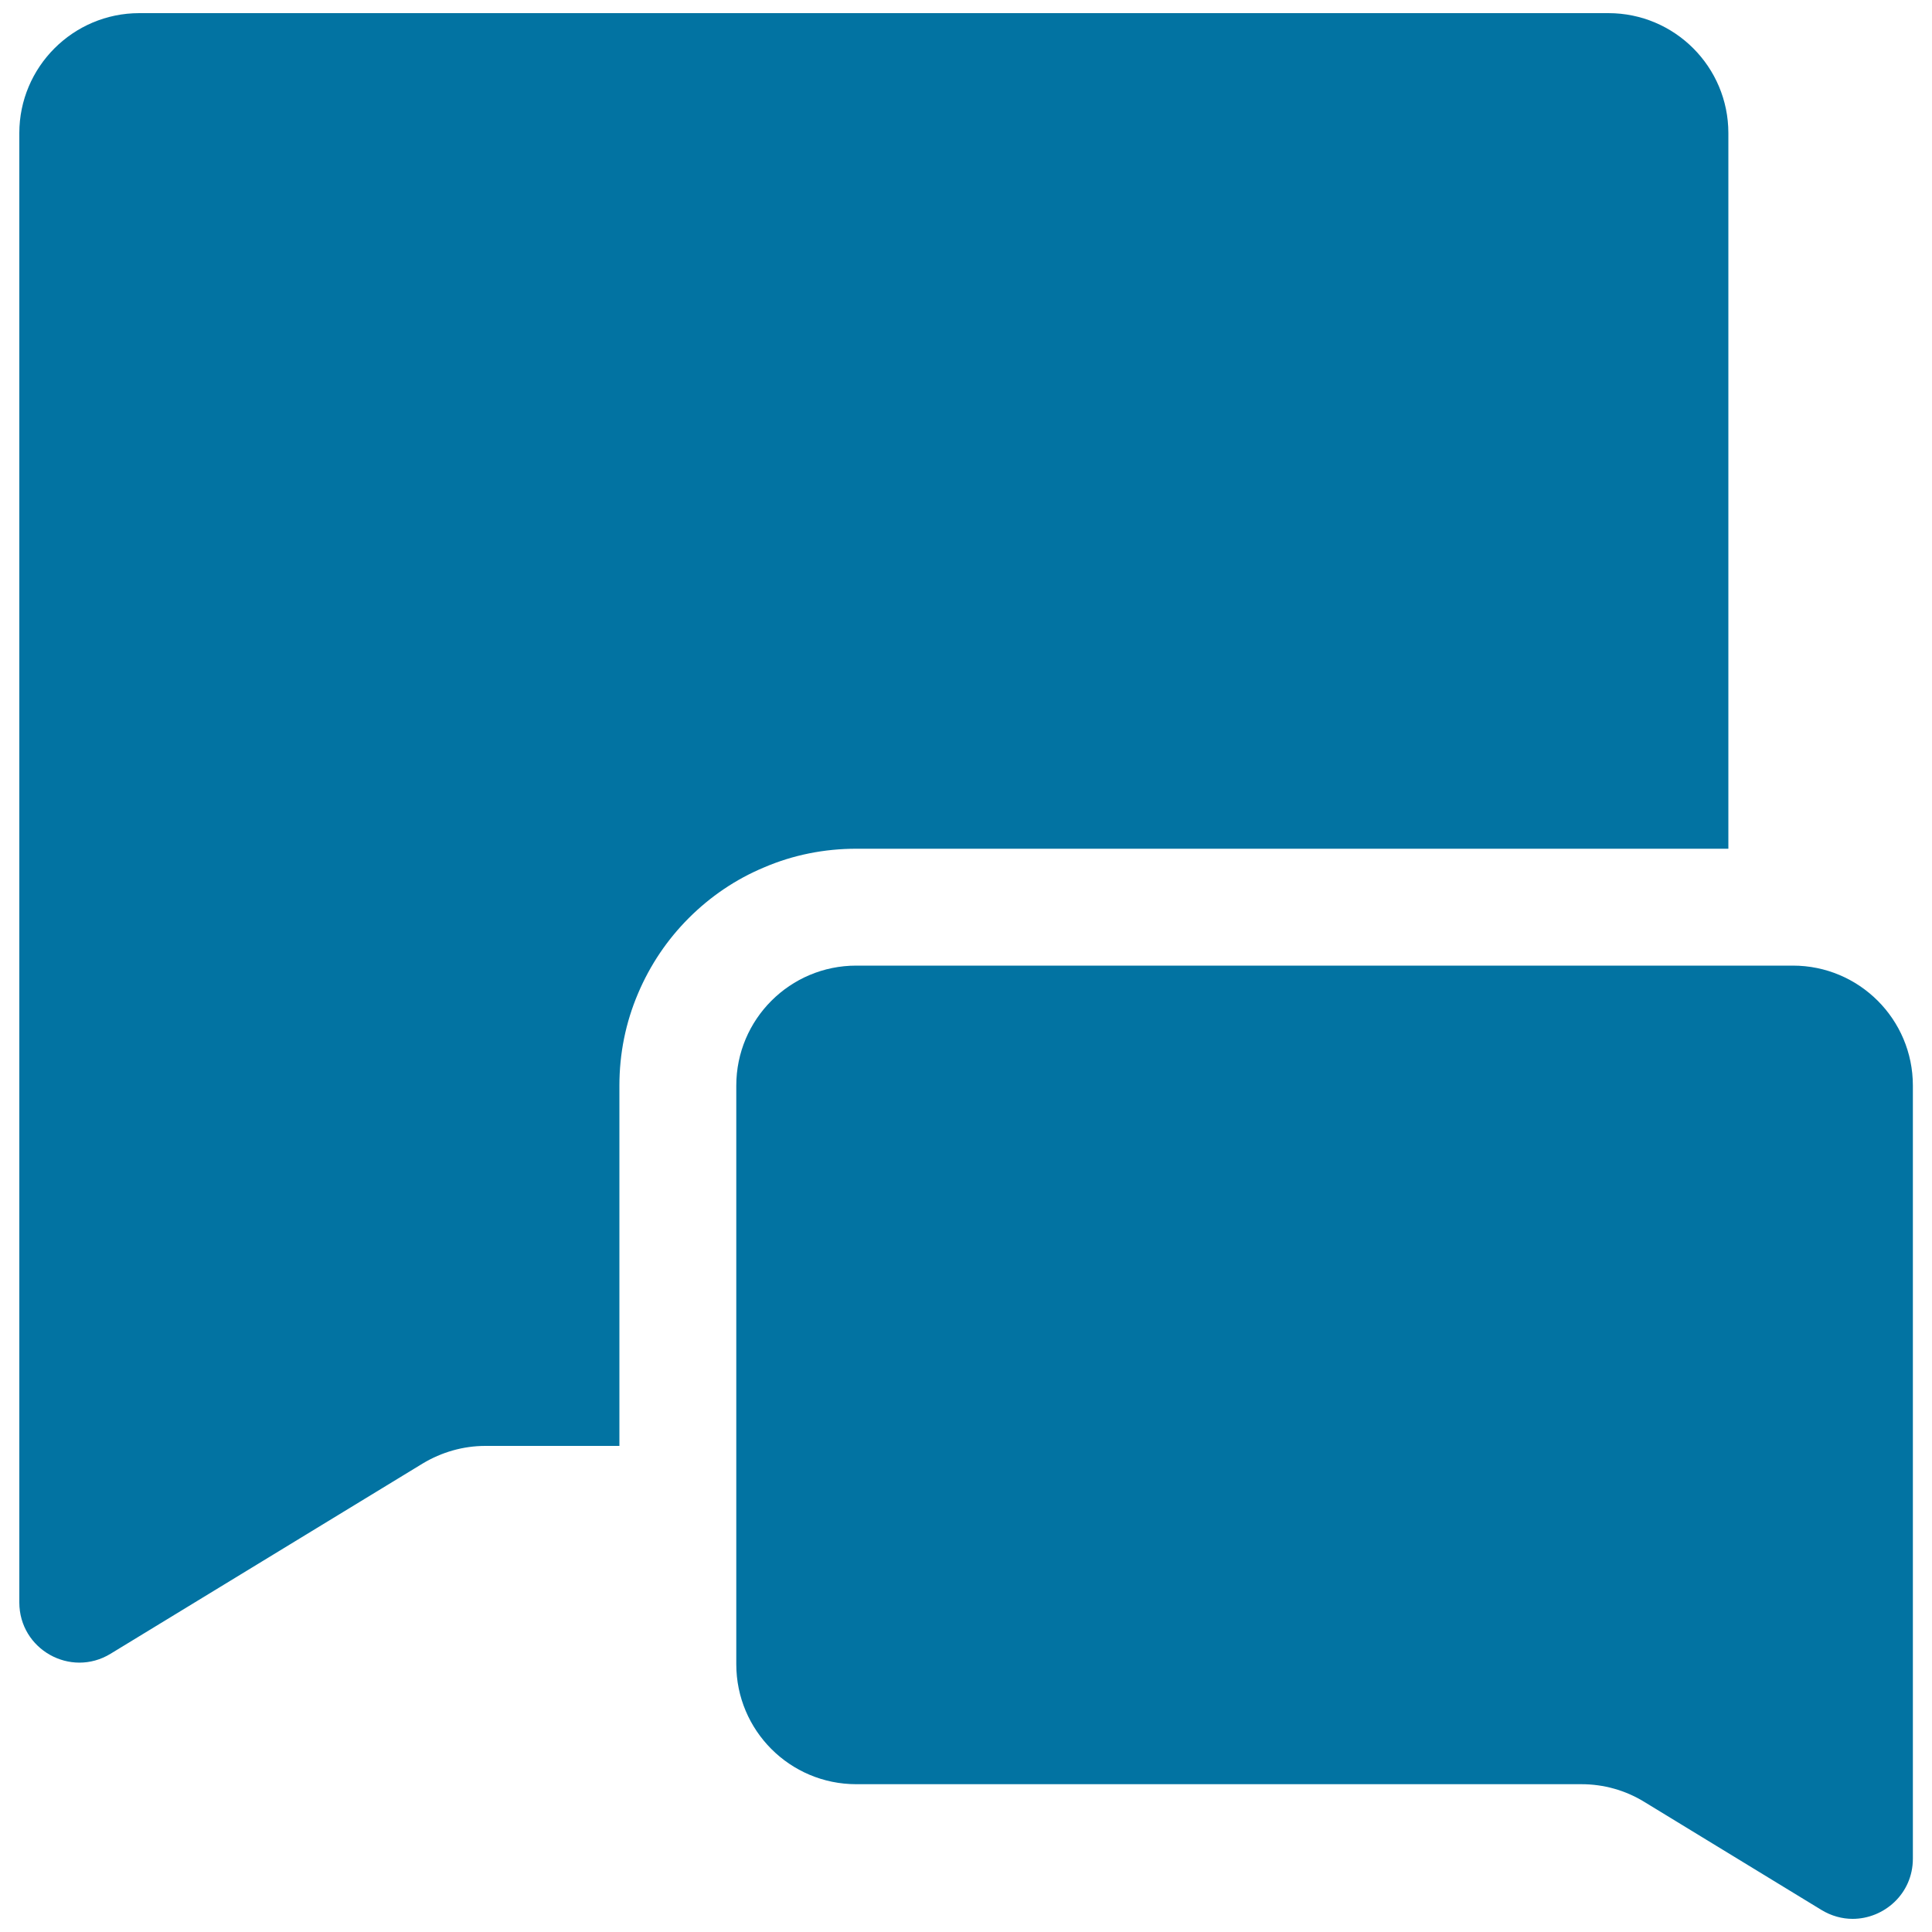 <svg xmlns="http://www.w3.org/2000/svg" viewBox="0 0 1000 1000" style="fill:#0273a2">
<title>Chat Of Two Filled Rectangular Speech Bubbles Of Different Sizes SVG icon</title>
<g><path d="M57.2,856l161.6-98.5c9.8-5.9,21-9.1,32.4-9.1h69.4V561.9c0-16.5,3.2-32.6,9.7-47.8c6.2-14.6,15-27.7,26.2-38.9c11.2-11.2,24.3-20.1,38.9-26.2c15.1-6.5,31.3-9.7,47.8-9.7h451.4V68.9c0-34.3-27.8-62.1-62.1-62.1H72.1C37.8,6.8,10,34.7,10,68.9v760.5C10,853.7,36.5,868.6,57.2,856z"/><path d="M443.2,499.8c-34.3,0-62.1,27.8-62.1,62.1v186.5v113c0,34.3,27.8,62.1,62.1,62.1h375.4c11.4,0,22.6,3.1,32.4,9.1l91.8,56c5.1,3.1,10.7,4.6,16.1,4.6c16.2,0,31.2-12.9,31.2-31.2V561.9c0-34.3-27.8-62.1-62.1-62.1h-33.3L443.2,499.8L443.2,499.8z"/></g>
</svg>